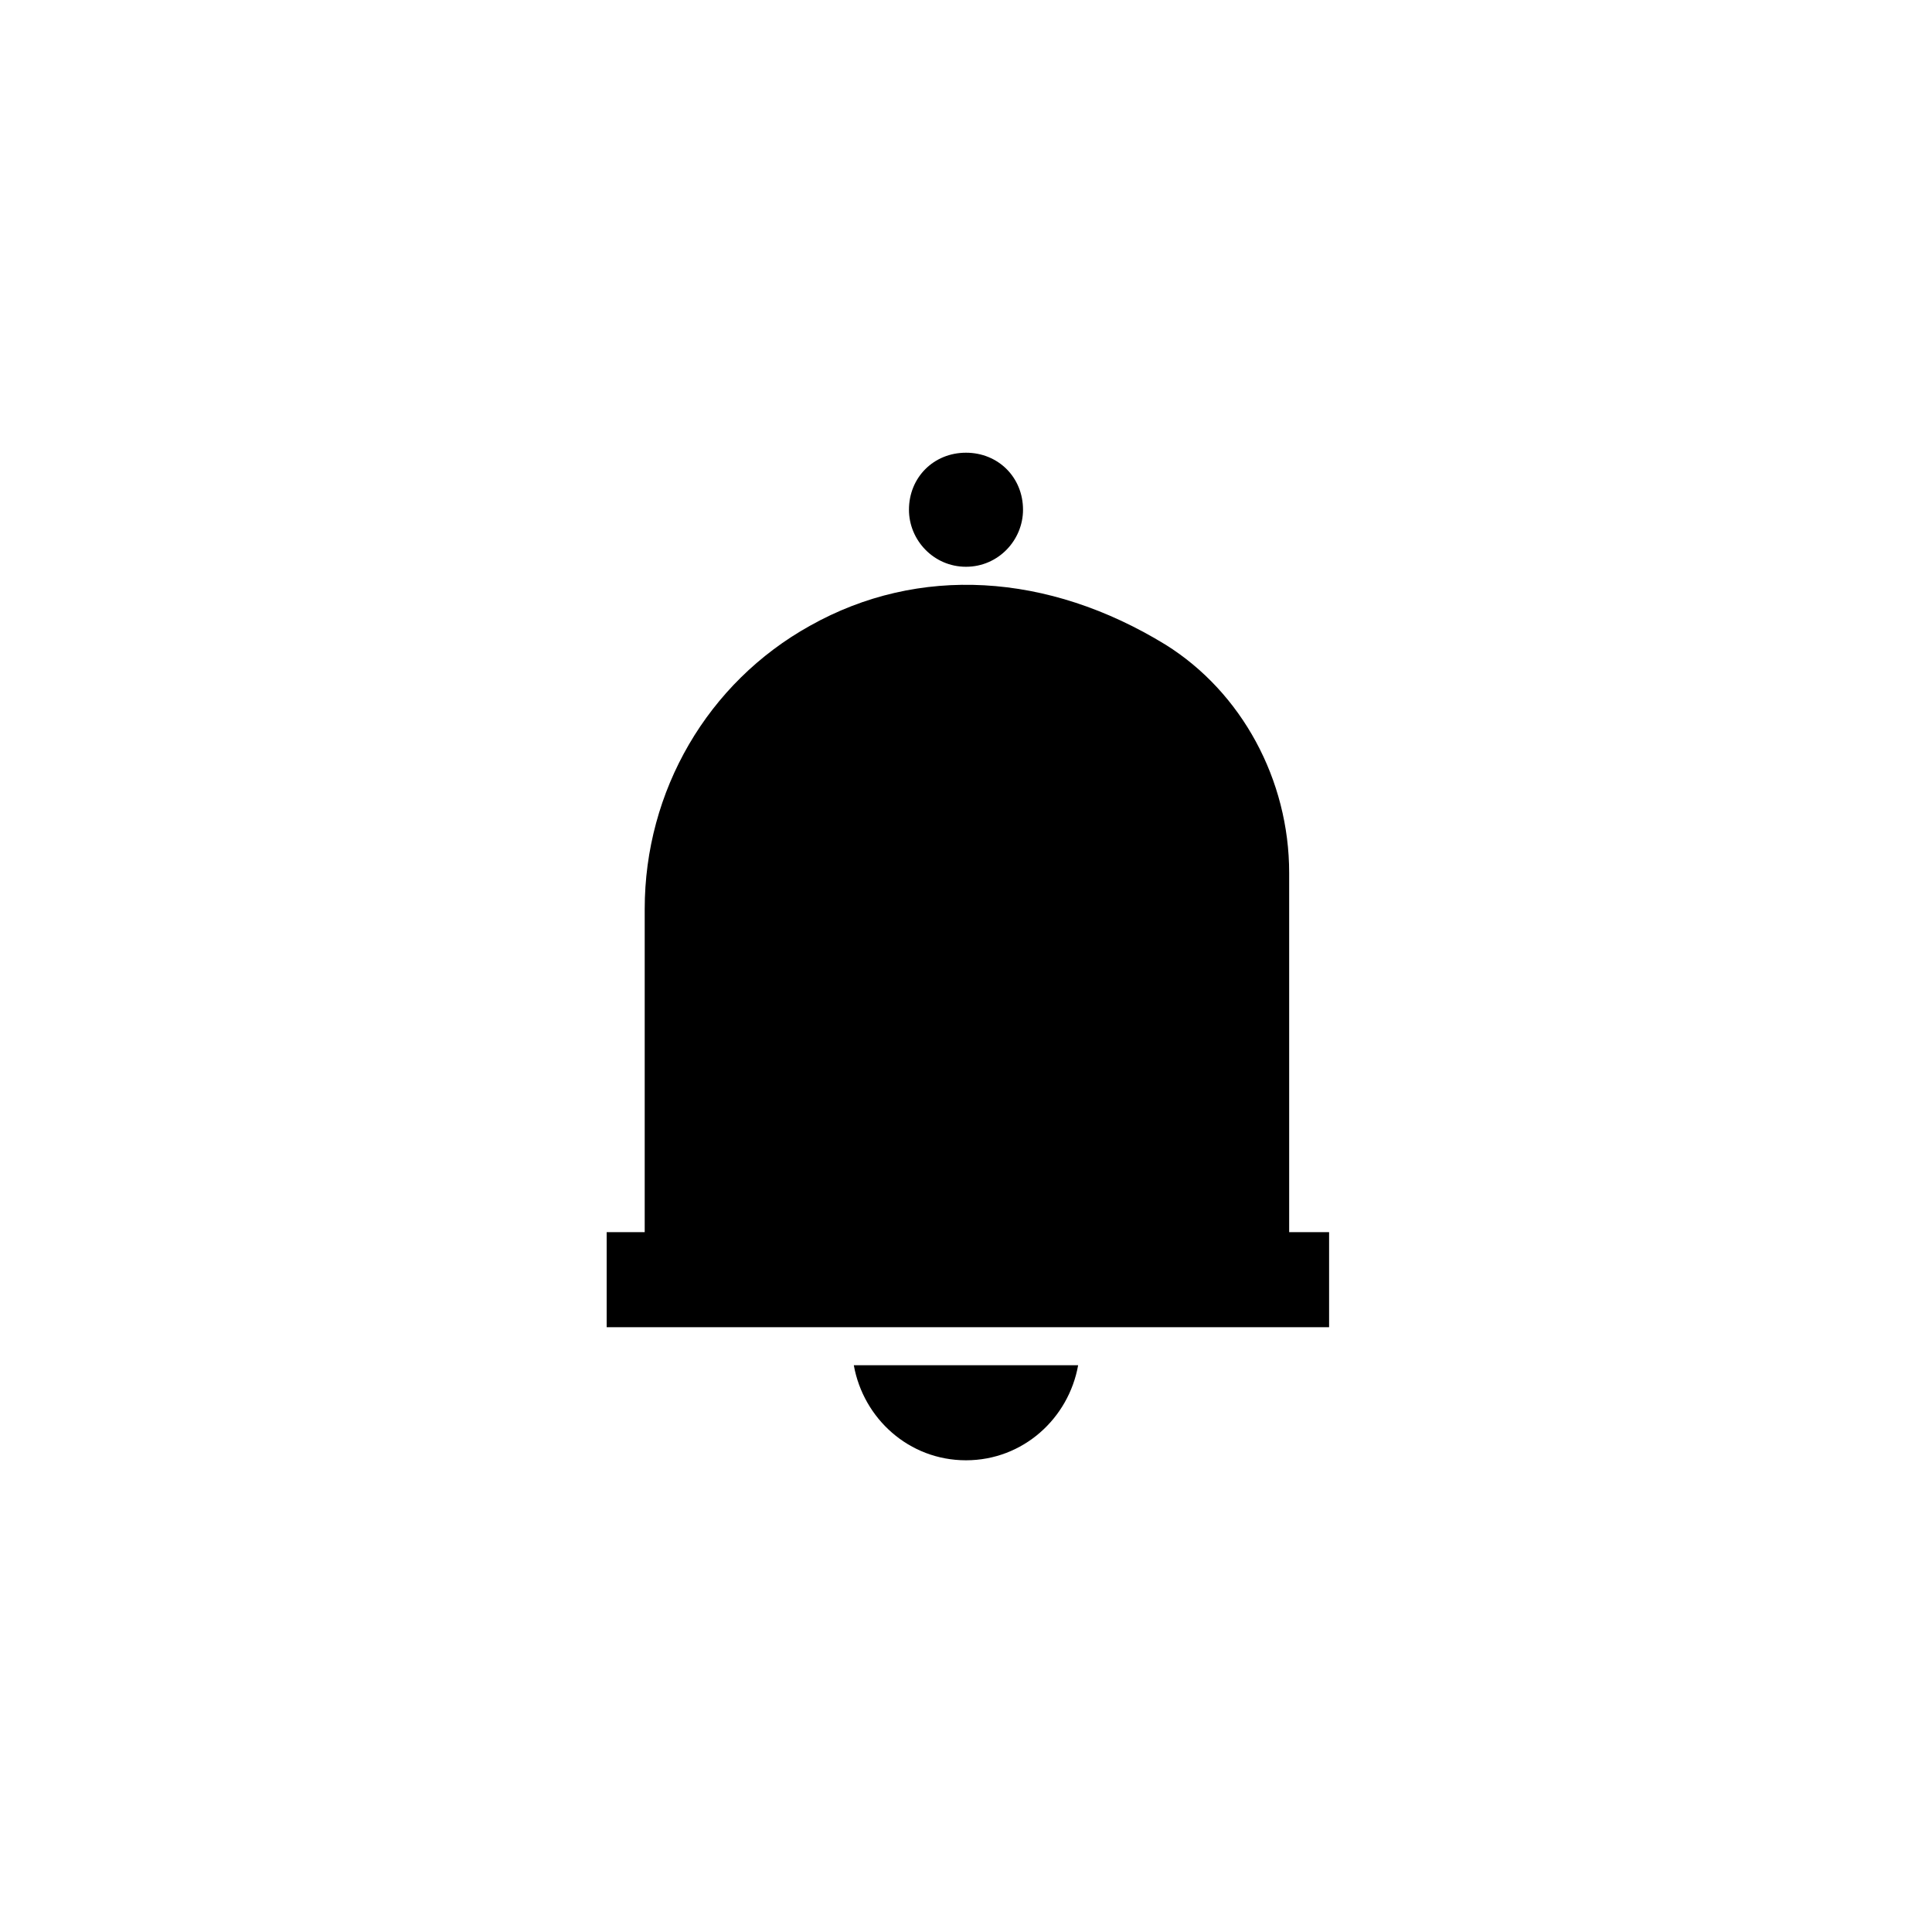 <?xml version="1.0" encoding="UTF-8"?>
<!-- Uploaded to: ICON Repo, www.svgrepo.com, Generator: ICON Repo Mixer Tools -->
<svg fill="#000000" width="800px" height="800px" version="1.1" viewBox="144 144 512 512" xmlns="http://www.w3.org/2000/svg">
 <path d="m370.27 505.8h59.449c-2.519 14.105-14.609 25.191-29.727 25.191-15.113 0-27.203-11.082-29.723-25.191zm29.727-211.6c8.566 0 15.113-7.055 15.113-15.113 0-8.566-6.551-15.113-15.113-15.113-8.566 0-15.113 6.551-15.113 15.113-0.004 8.059 6.547 15.113 15.113 15.113zm85.645 176.33v-95.219c0-24.688-12.594-47.863-32.746-60.457-31.234-19.145-65.496-21.16-94.211-5.039-27.207 15.113-43.832 43.832-43.832 75.066v85.648h-10.078v25.191h191.45v-25.191z"/>
</svg>